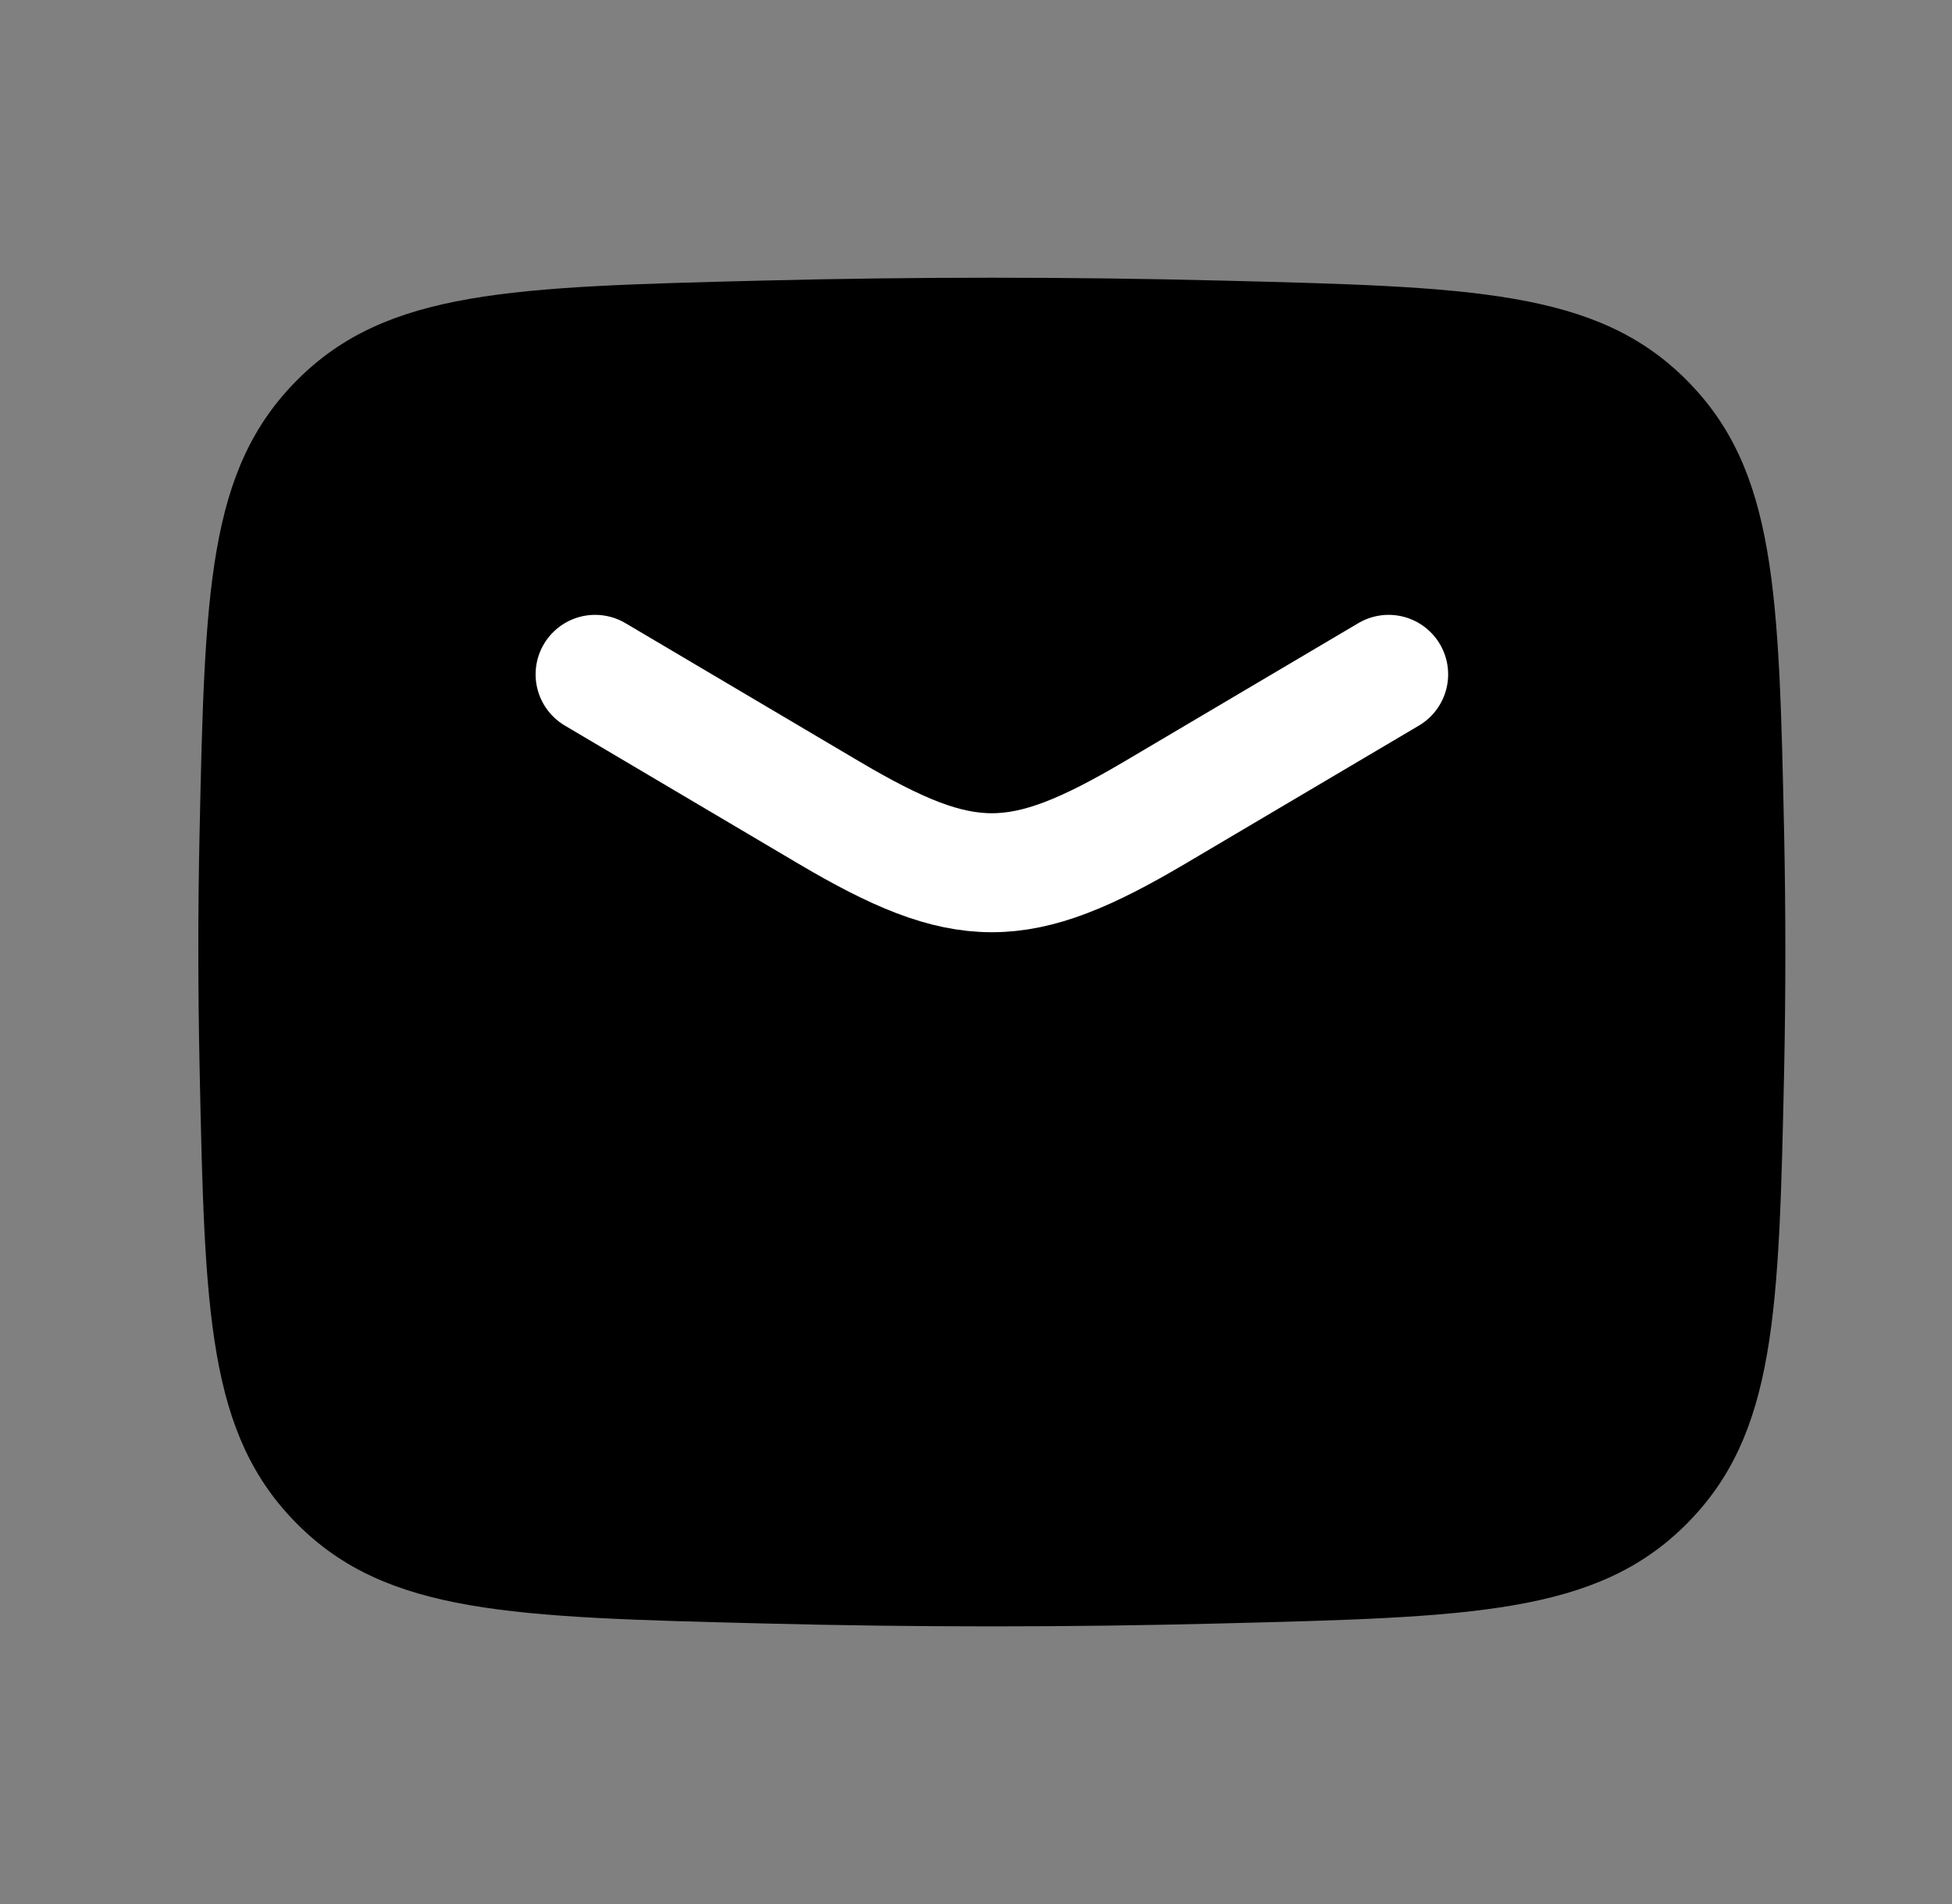 <svg width="41" height="40" viewBox="0 0 41 40" fill="none" xmlns="http://www.w3.org/2000/svg">
<rect x="0" y="0" width="41" height="40" fill="#808080" stroke="none"/>
<path d="M4.193 22.46C4.301 27.568 4.356 30.123 6.241 32.015C8.126 33.908 10.75 33.973 15.998 34.105C19.231 34.188 22.435 34.188 25.668 34.105C30.916 33.973 33.54 33.908 35.425 32.015C37.31 30.123 37.365 27.568 37.475 22.46C37.508 20.817 37.508 19.183 37.475 17.54C37.365 12.432 37.31 9.877 35.425 7.985C33.54 6.092 30.916 6.027 25.668 5.895C22.445 5.814 19.221 5.814 15.998 5.895C10.75 6.027 8.126 6.092 6.241 7.985C4.356 9.877 4.301 12.432 4.191 17.54C4.156 19.18 4.158 20.82 4.193 22.46Z" fill="black"/>
<path d="M12.5 14.167L17.403 17.067C20.262 18.757 21.403 18.757 24.263 17.067L29.167 14.167" stroke="white" stroke-width="2.5" stroke-linecap="round" stroke-linejoin="round"/>
</svg>
